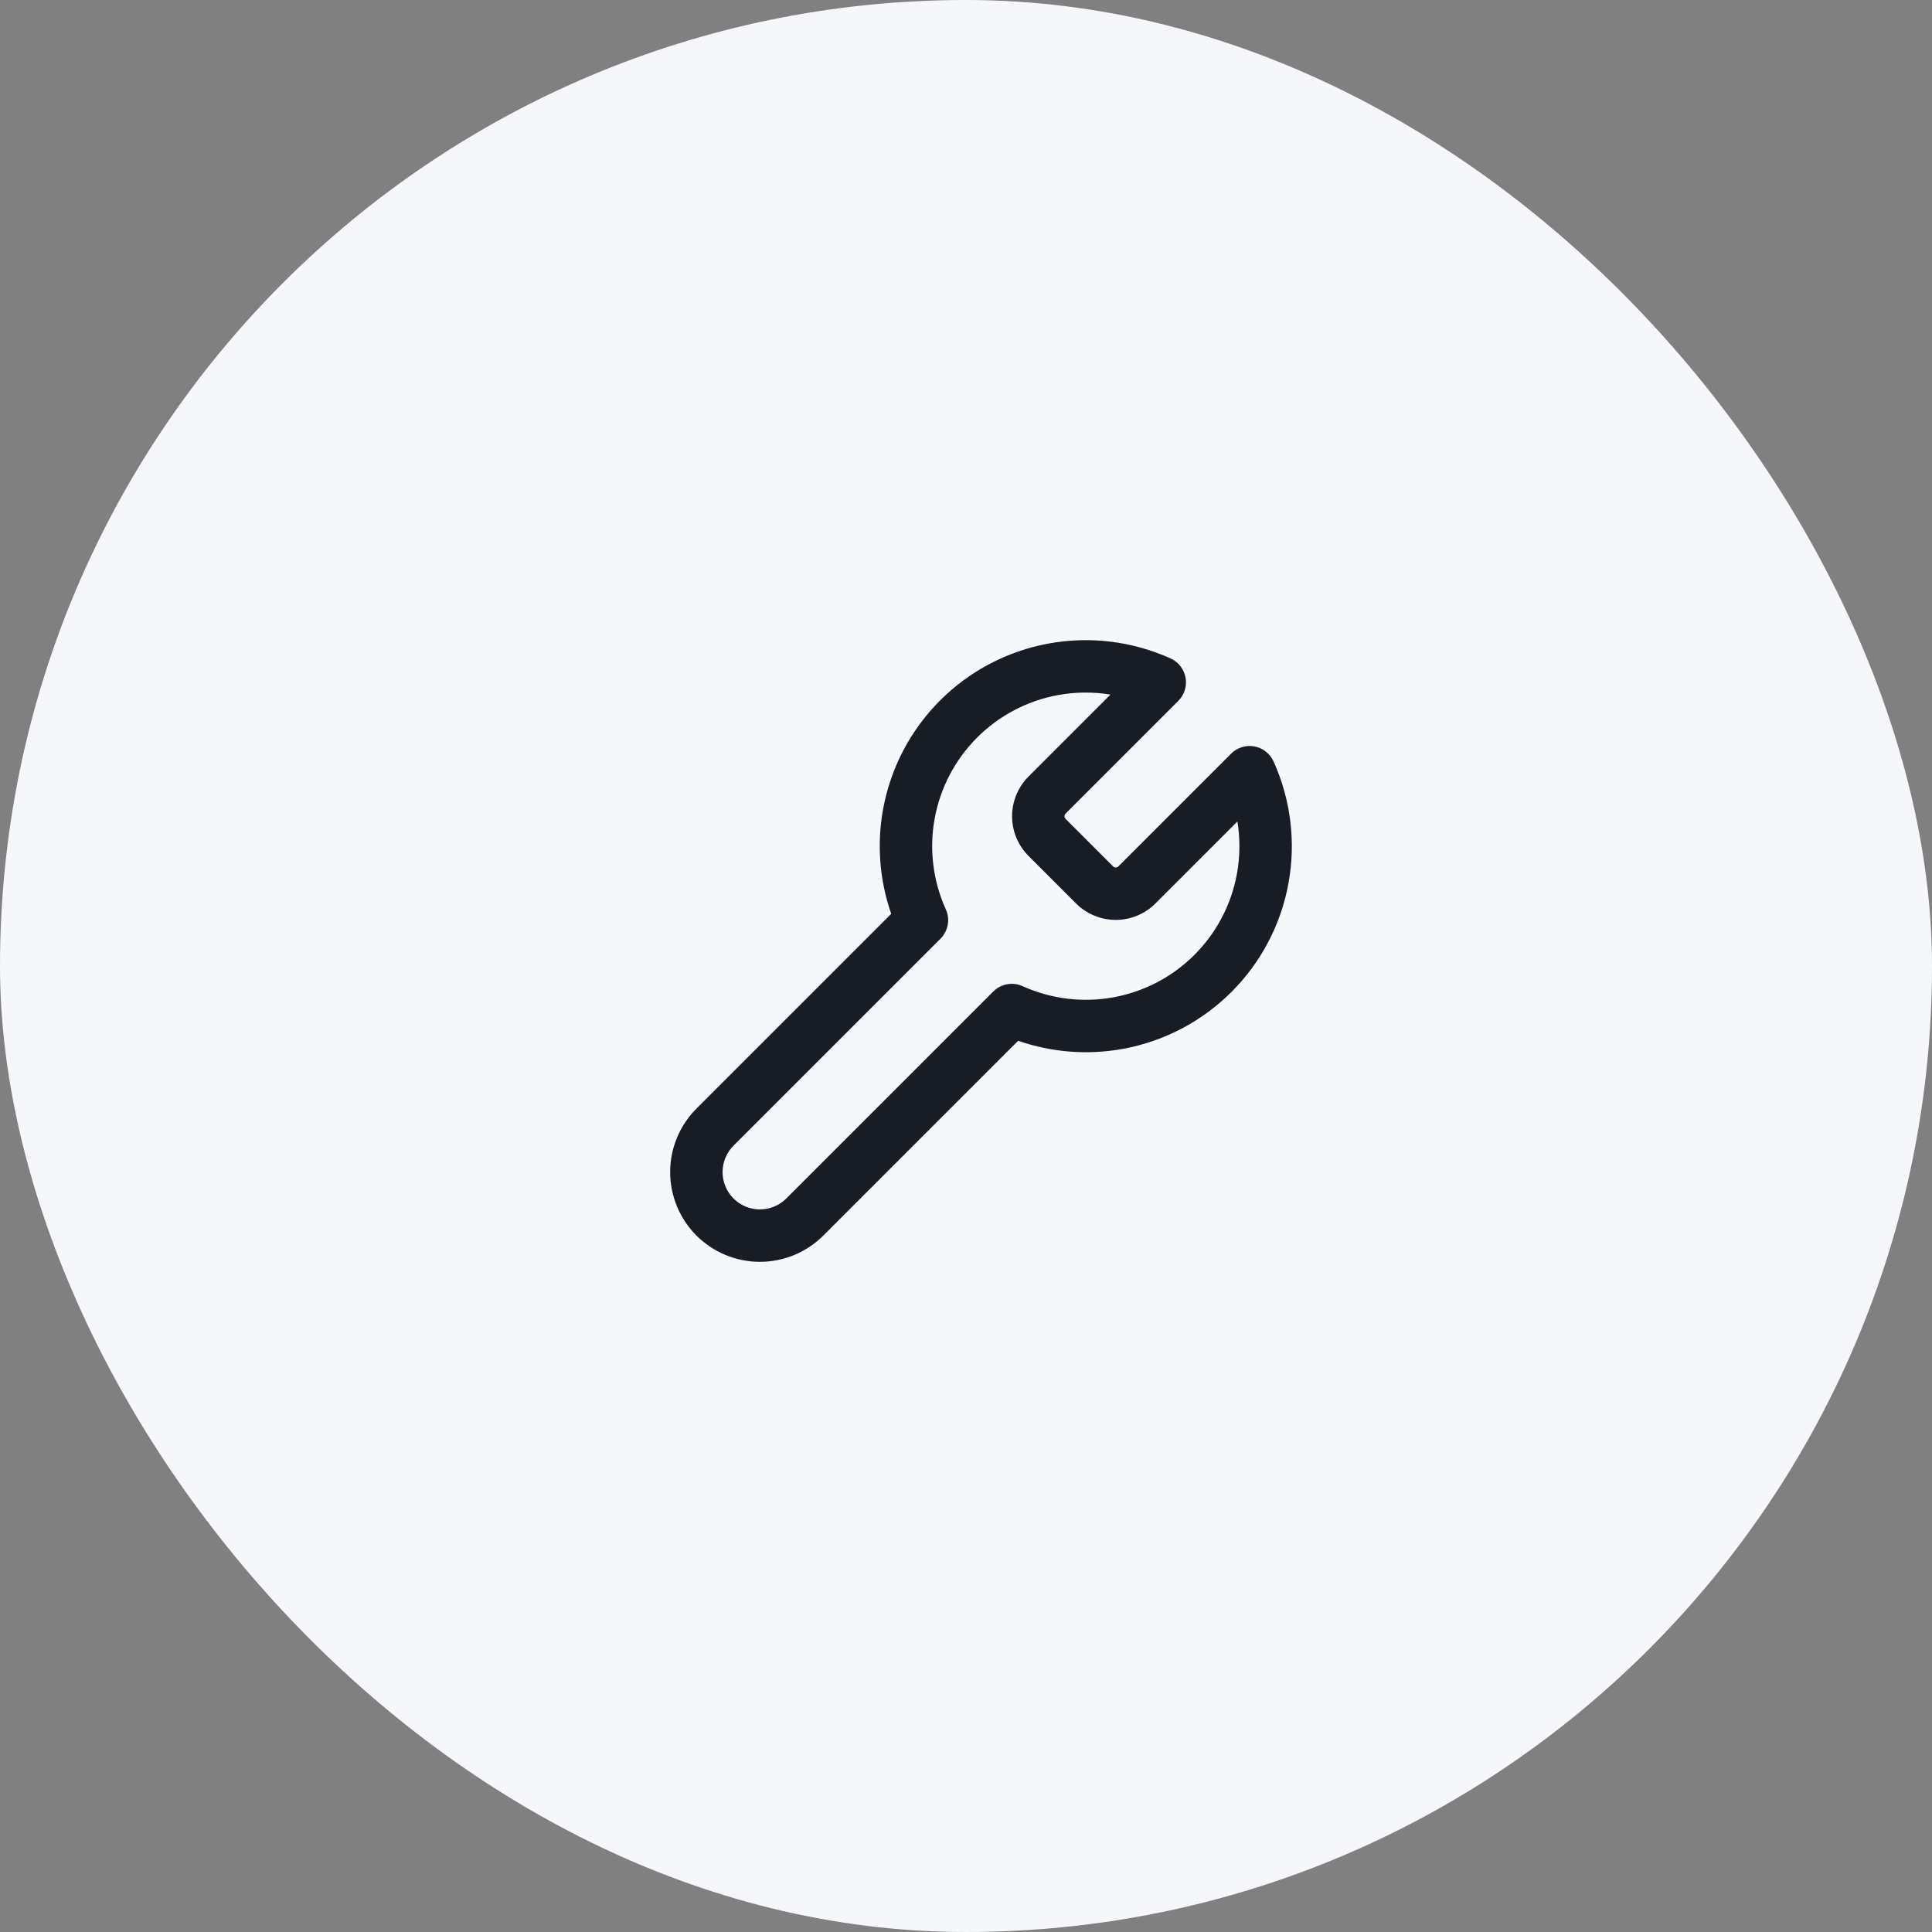 <svg width="86" height="86" viewBox="0 0 86 86" fill="none" xmlns="http://www.w3.org/2000/svg">
<rect x="0" y="0" width="86" height="86" fill="#808080" stroke="none"/>
<rect y="0" width="86" height="86" rx="43" fill="#F5F7FA"/>
<path fill-rule="evenodd" clip-rule="evenodd" d="M49.431 30.918C48.664 30.793 47.876 30.798 47.103 30.939C45.736 31.188 44.478 31.848 43.496 32.83C42.514 33.812 41.854 35.07 41.605 36.437C41.356 37.803 41.529 39.214 42.102 40.479C42.302 40.921 42.207 41.442 41.864 41.785L32.651 50.998C32.339 51.31 32.164 51.733 32.164 52.173C32.164 52.614 32.339 53.037 32.651 53.348C32.962 53.66 33.385 53.835 33.826 53.835C34.267 53.835 34.689 53.66 35.001 53.348L44.214 44.135C44.557 43.792 45.078 43.697 45.52 43.897C46.786 44.47 48.196 44.643 49.562 44.394C50.929 44.145 52.187 43.486 53.169 42.503C54.151 41.521 54.811 40.263 55.06 38.896C55.201 38.123 55.206 37.335 55.081 36.568L51.416 40.233C50.949 40.691 50.32 40.948 49.666 40.948C49.011 40.948 48.383 40.691 47.916 40.233L47.907 40.225L45.766 38.083C45.308 37.616 45.051 36.988 45.051 36.333C45.051 35.679 45.308 35.051 45.766 34.583L45.774 34.575L49.431 30.918ZM46.684 28.644C48.518 28.31 50.409 28.542 52.107 29.31C52.456 29.468 52.705 29.787 52.774 30.164C52.842 30.541 52.722 30.927 52.451 31.198L47.43 36.219C47.401 36.25 47.385 36.291 47.385 36.333C47.385 36.376 47.401 36.417 47.43 36.448L49.551 38.569C49.582 38.598 49.623 38.614 49.666 38.614C49.708 38.614 49.749 38.598 49.78 38.569L54.801 33.548C55.072 33.278 55.458 33.157 55.835 33.225C56.212 33.294 56.531 33.543 56.689 33.892C57.457 35.59 57.69 37.481 57.355 39.315C57.022 41.148 56.137 42.836 54.819 44.153C53.502 45.471 51.814 46.356 49.98 46.69C48.418 46.974 46.812 46.847 45.321 46.328L36.651 54.998C35.901 55.748 34.885 56.168 33.826 56.168C32.766 56.168 31.75 55.748 31.001 54.998C30.252 54.249 29.831 53.233 29.831 52.173C29.831 51.114 30.252 50.098 31.001 49.348L39.671 40.678C39.152 39.187 39.025 37.581 39.309 36.019C39.643 34.185 40.528 32.498 41.846 31.18C43.163 29.862 44.851 28.978 46.684 28.644Z" fill="#181D25"/>
</svg>
